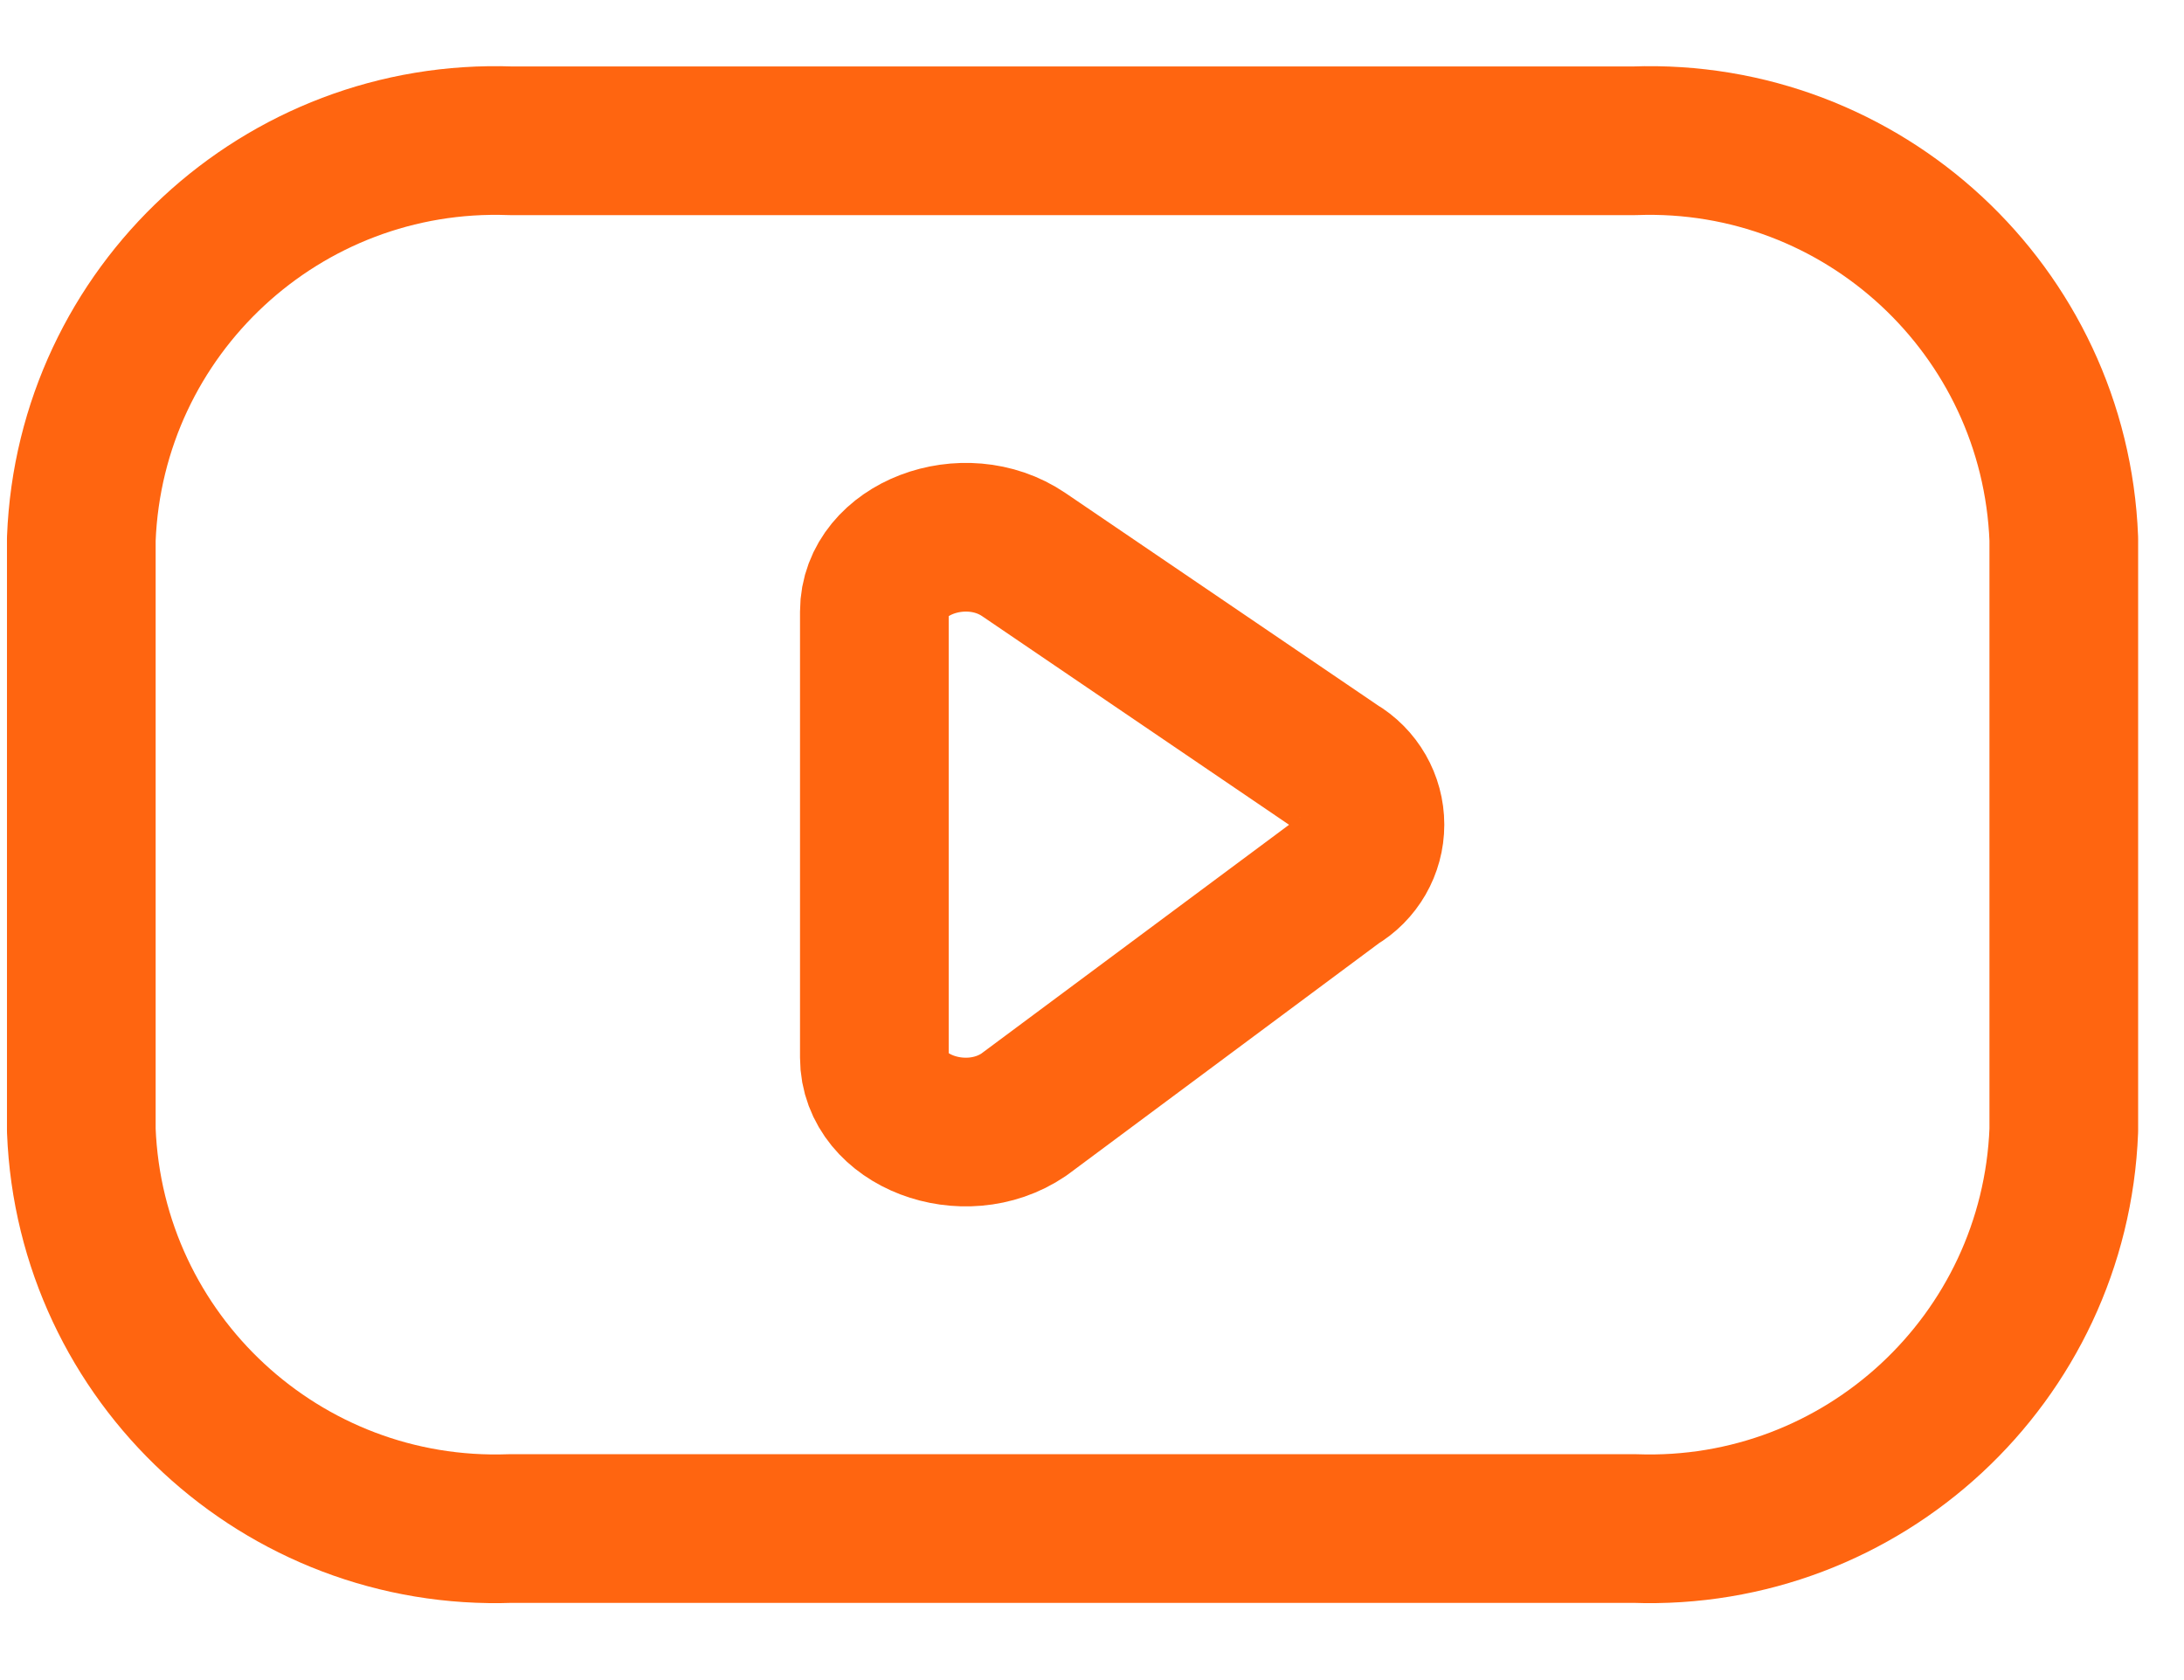 <svg width="26" height="20" viewBox="0 0 26 20" fill="none"
    xmlns="http://www.w3.org/2000/svg">
    <path fill-rule="evenodd" clip-rule="evenodd" d="M19.457 18.196C22.177 18.295 24.463 16.175 24.569 13.456V6.416C24.463 3.697 22.177 1.577 19.457 1.676H6.08C3.361 1.577 1.074 3.697 0.968 6.416V13.456C1.074 16.175 3.361 18.295 6.08 18.196H19.457Z" stroke="#FF6510" stroke-width="1.77" stroke-linecap="round" stroke-linejoin="round"/>
    <path fill-rule="evenodd" clip-rule="evenodd" d="M12.188 6.602L15.918 9.137C16.16 9.278 16.309 9.537 16.309 9.817C16.309 10.097 16.16 10.355 15.918 10.496L12.188 13.269C11.48 13.75 10.409 13.34 10.409 12.59V7.28C10.409 6.533 11.481 6.122 12.188 6.602Z" stroke="#FF6510" stroke-width="1.77" stroke-linecap="round" stroke-linejoin="round"/>
</svg>
